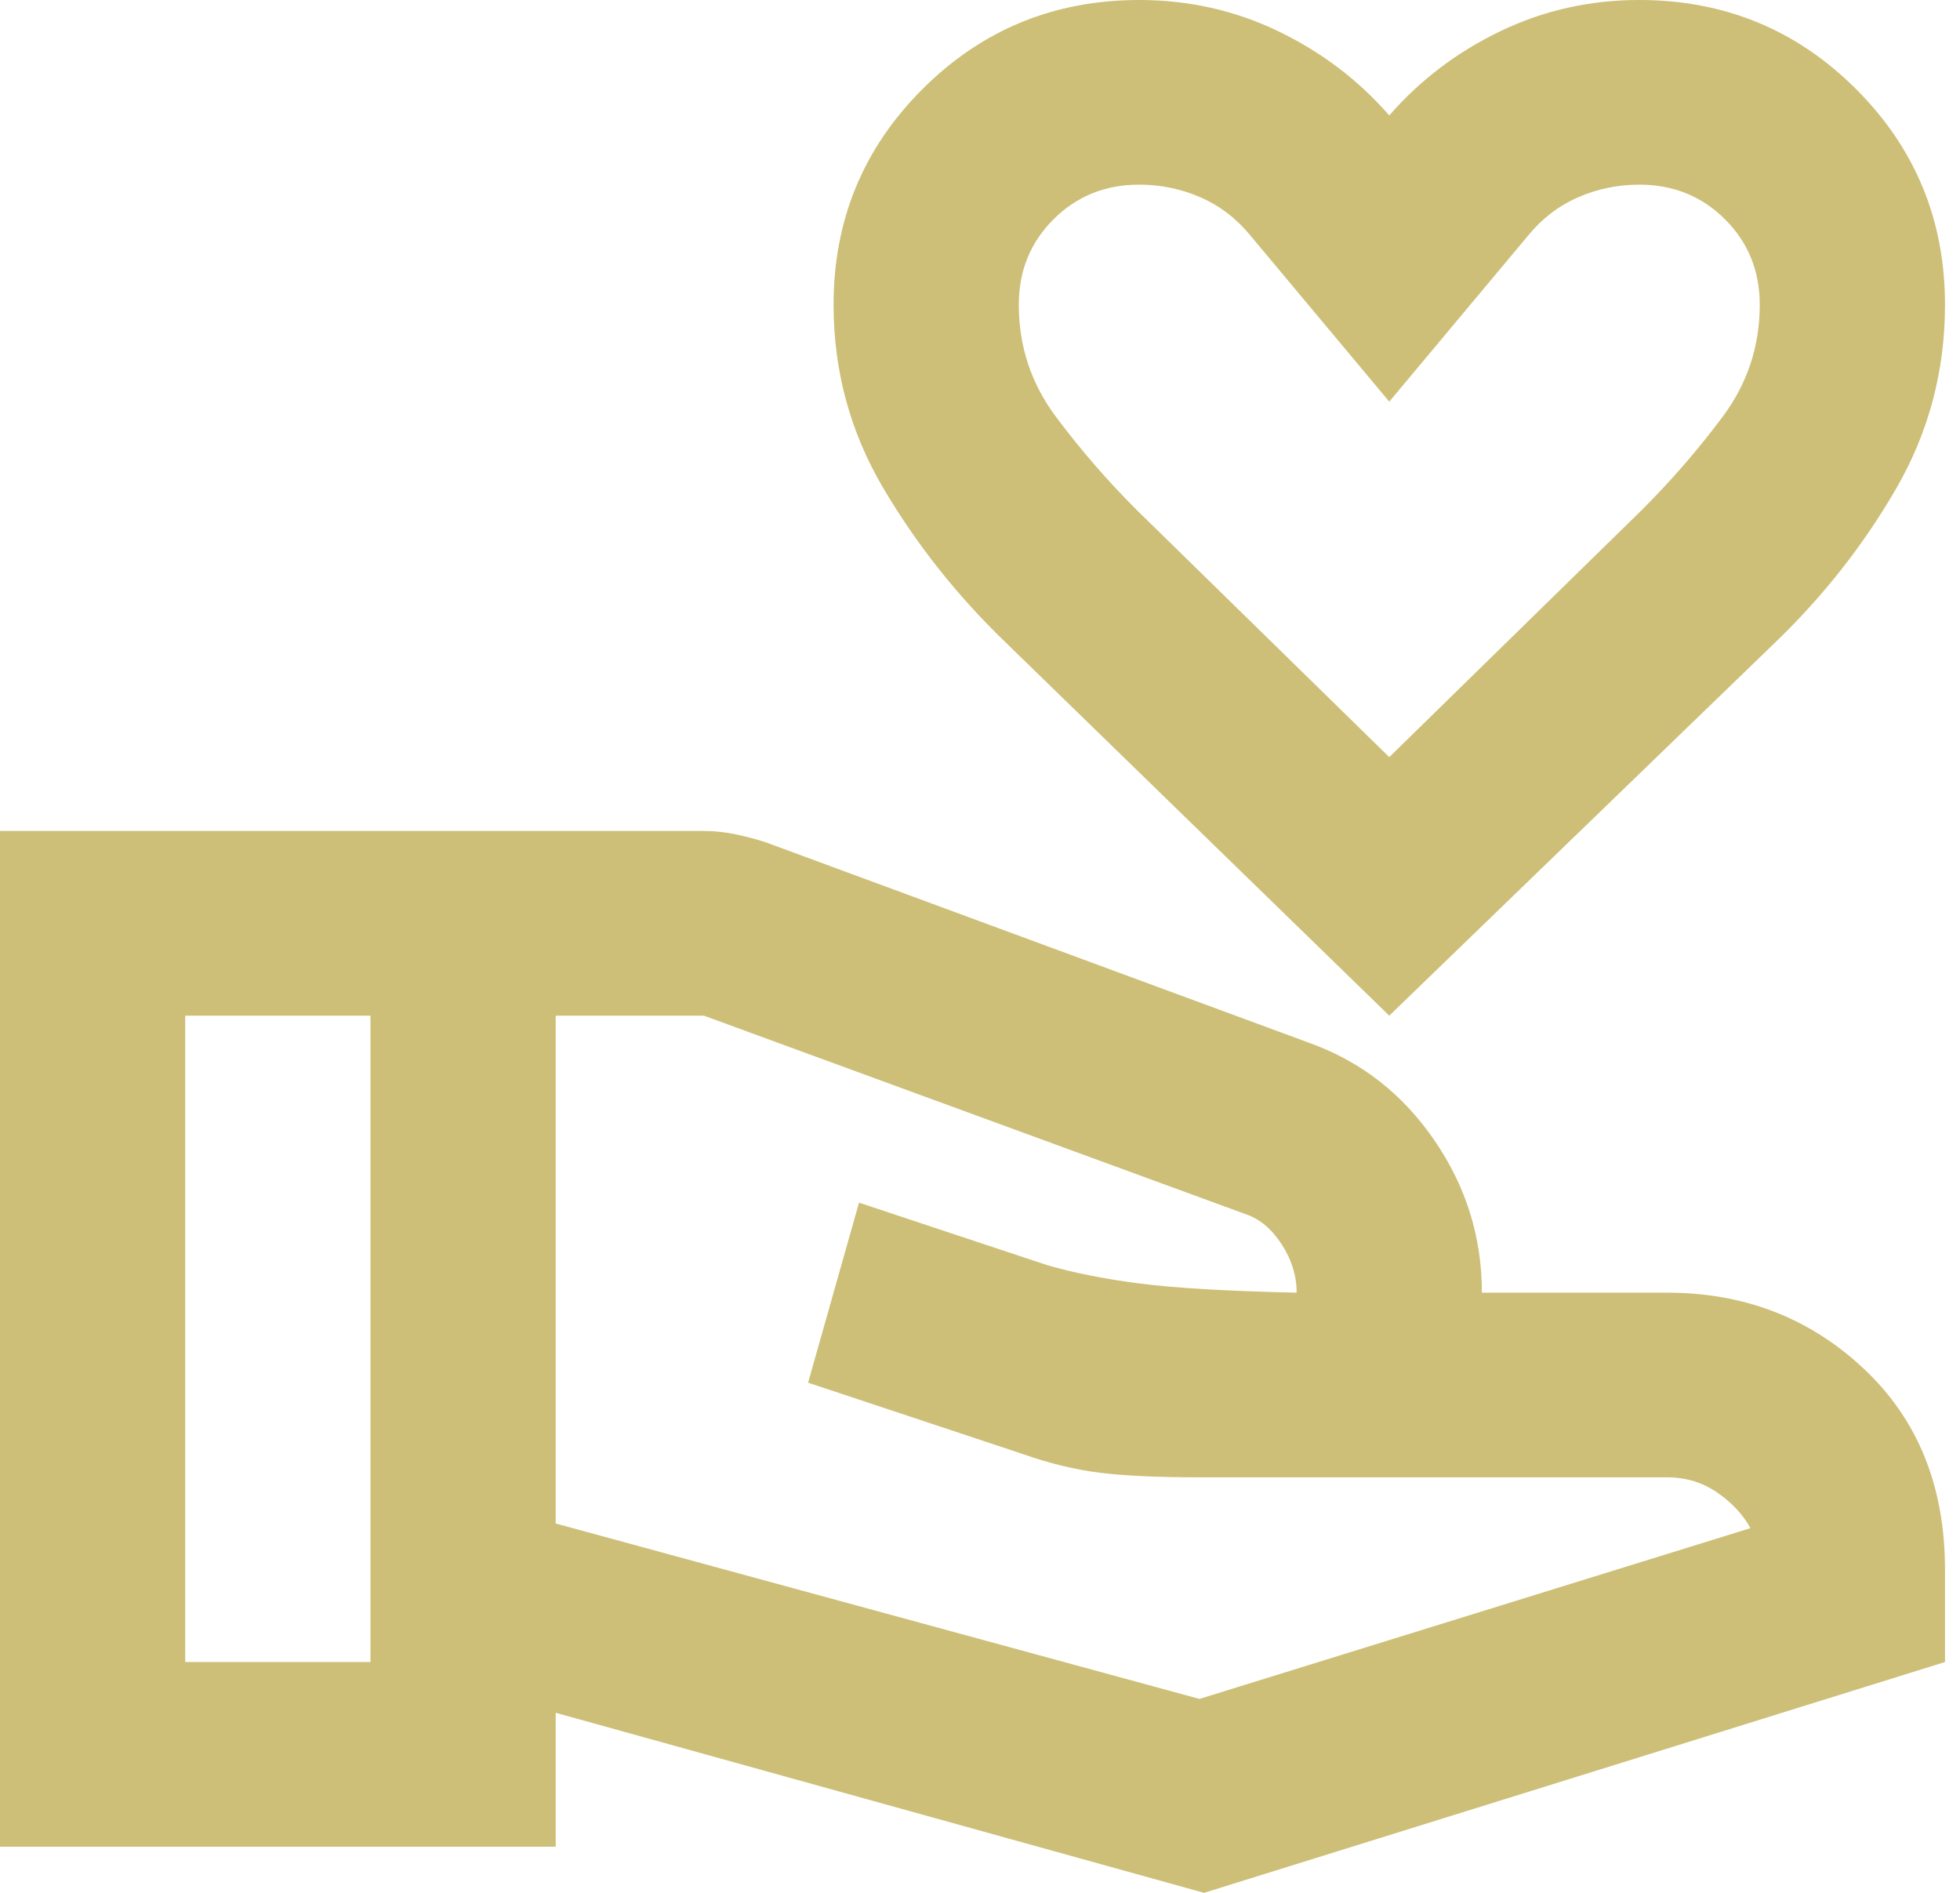 <svg width="58" height="56" viewBox="0 0 58 56" fill="none" xmlns="http://www.w3.org/2000/svg">
<path opacity="0.6" d="M41.111 30.049L29.737 18.985C28.321 17.619 27.122 16.106 26.14 14.444C25.158 12.782 24.667 10.972 24.667 9.015C24.667 6.511 25.546 4.382 27.305 2.629C29.063 0.876 31.199 0 33.711 0C35.173 0 36.543 0.307 37.822 0.922C39.101 1.537 40.197 2.367 41.111 3.415C42.025 2.367 43.121 1.537 44.4 0.922C45.679 0.307 47.049 0 48.511 0C51.023 0 53.159 0.876 54.918 2.629C56.676 4.382 57.556 6.511 57.556 9.015C57.556 10.972 57.076 12.782 56.117 14.444C55.157 16.106 53.97 17.619 52.554 18.985L41.111 30.049ZM41.111 22.4L48.58 15.093C49.447 14.228 50.247 13.306 50.978 12.327C51.709 11.348 52.074 10.244 52.074 9.015C52.074 8.013 51.731 7.171 51.046 6.488C50.361 5.805 49.516 5.463 48.511 5.463C47.872 5.463 47.266 5.589 46.695 5.839C46.124 6.089 45.633 6.465 45.222 6.966L41.111 11.883L37 6.966C36.589 6.465 36.098 6.089 35.527 5.839C34.956 5.589 34.351 5.463 33.711 5.463C32.706 5.463 31.861 5.805 31.176 6.488C30.491 7.171 30.148 8.013 30.148 9.015C30.148 10.244 30.514 11.348 31.244 12.327C31.975 13.306 32.775 14.228 33.643 15.093L41.111 22.4ZM16.444 45.073L35.493 50.263L51.8 45.21C51.572 44.8 51.24 44.447 50.806 44.151C50.373 43.855 49.882 43.707 49.333 43.707H35.493C34.259 43.707 33.277 43.662 32.546 43.571C31.815 43.48 31.062 43.298 30.285 43.024L23.913 40.907L25.42 35.581L30.97 37.424C31.747 37.652 32.66 37.834 33.711 37.971C34.762 38.107 36.315 38.198 38.37 38.244C38.37 37.743 38.222 37.265 37.925 36.81C37.628 36.355 37.274 36.059 36.863 35.922L20.83 30.049H16.444V45.073ZM0 54.634V24.585H20.83C21.149 24.585 21.469 24.619 21.789 24.688C22.109 24.756 22.406 24.836 22.68 24.927L38.782 30.868C40.289 31.415 41.511 32.371 42.447 33.737C43.384 35.102 43.852 36.605 43.852 38.244H49.333C51.617 38.244 53.559 38.995 55.157 40.498C56.756 42 57.556 43.98 57.556 46.439V49.171L35.63 56L16.444 50.673V54.634H0ZM5.481 49.171H10.963V30.049H5.481V49.171Z" fill="#AB951D"/>
</svg>
